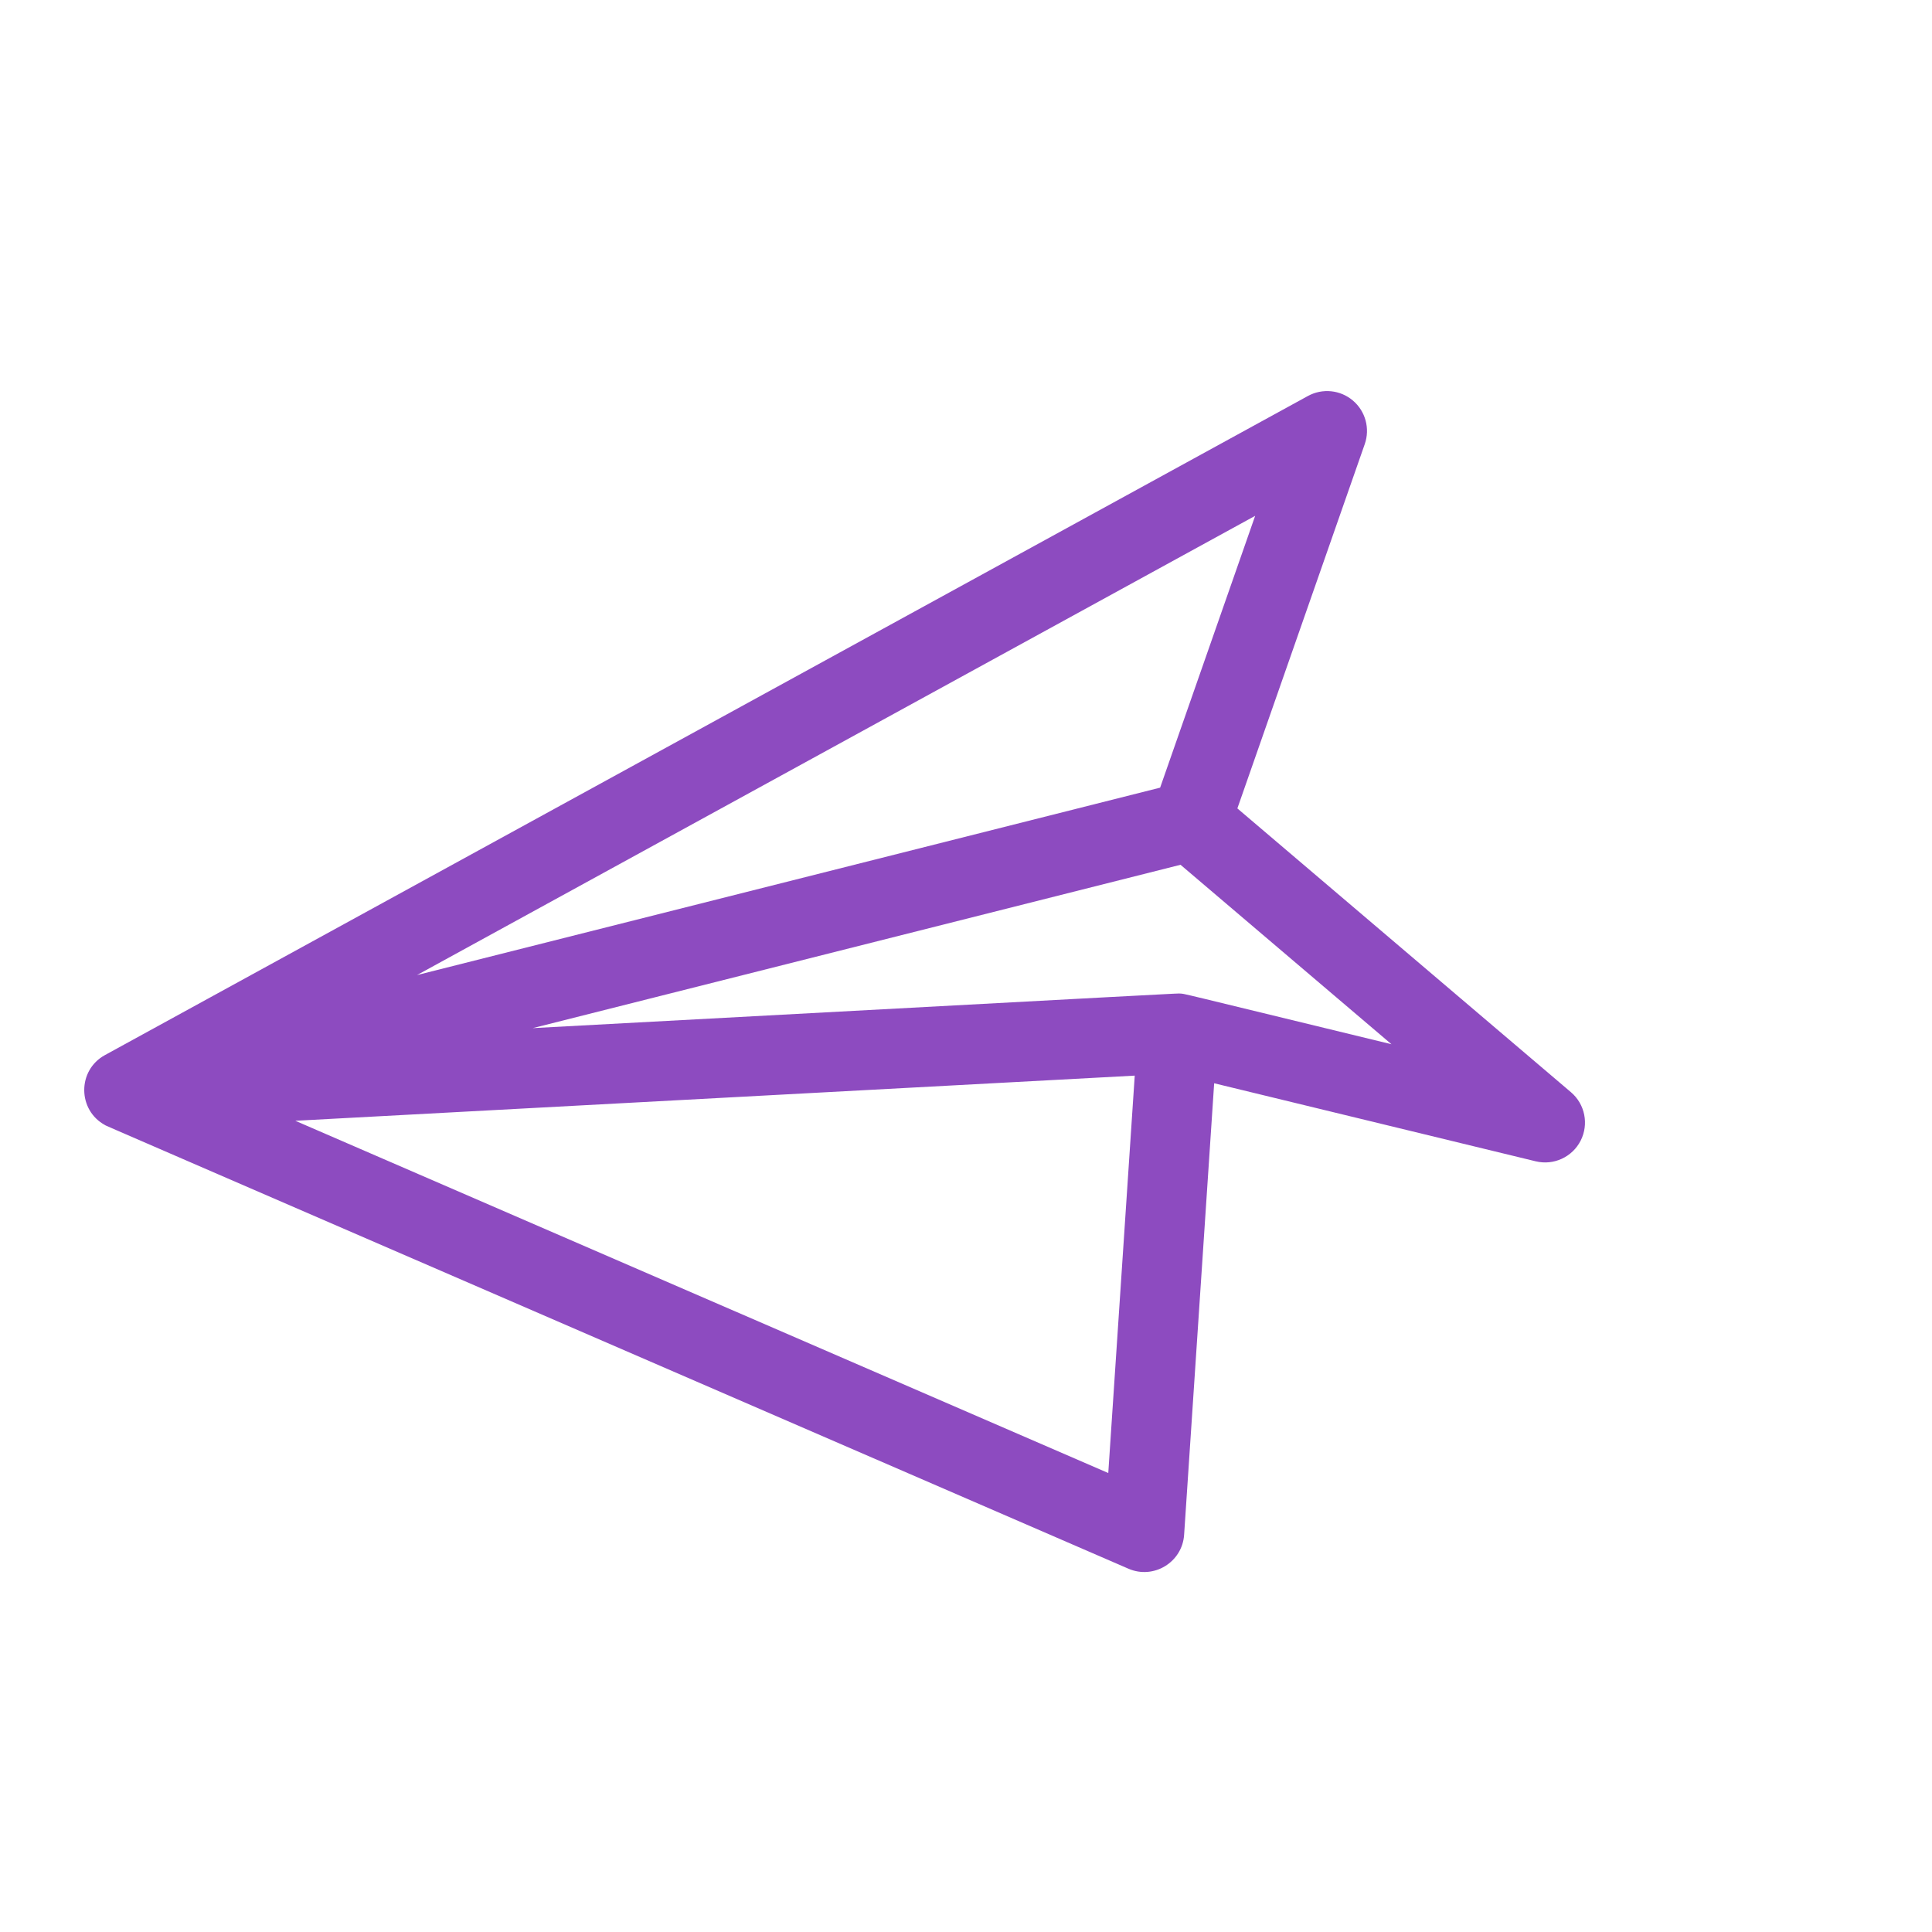 <?xml version="1.0" encoding="UTF-8"?> <svg xmlns="http://www.w3.org/2000/svg" width="89" height="89" viewBox="0 0 89 89" fill="none"> <g clip-path="url(#clip0)"> <path d="M4.848 51.834C3.566 51.144 3.556 49.304 4.834 48.604L60.252 18.241C60.919 17.876 61.742 17.959 62.322 18.451C62.903 18.942 63.12 19.741 62.869 20.459L57.001 37.241L72.367 50.313C73.016 50.864 73.2 51.788 72.814 52.547C72.43 53.3 71.576 53.699 70.744 53.497L55.932 49.902L54.548 70.701C54.464 71.966 53.149 72.769 51.984 72.265C2.829 50.966 4.964 51.896 4.848 51.834ZM19.209 44.918L53.443 36.284L57.821 23.762L19.209 44.918ZM54.382 39.837L24.541 47.362C55.851 45.677 54.209 45.759 54.366 45.77C54.6 45.785 53.793 45.602 64.1 48.104L54.382 39.837ZM51.054 67.857L52.273 49.55L13.604 51.63L51.054 67.857Z" fill="#8D4BC0"></path> </g> <defs> <clipPath id="clip0"> <rect width="62.711" height="62.711" fill="white" transform="matrix(-0.648 0.762 0.762 0.648 40.634 0)"></rect> </clipPath> </defs> </svg> 